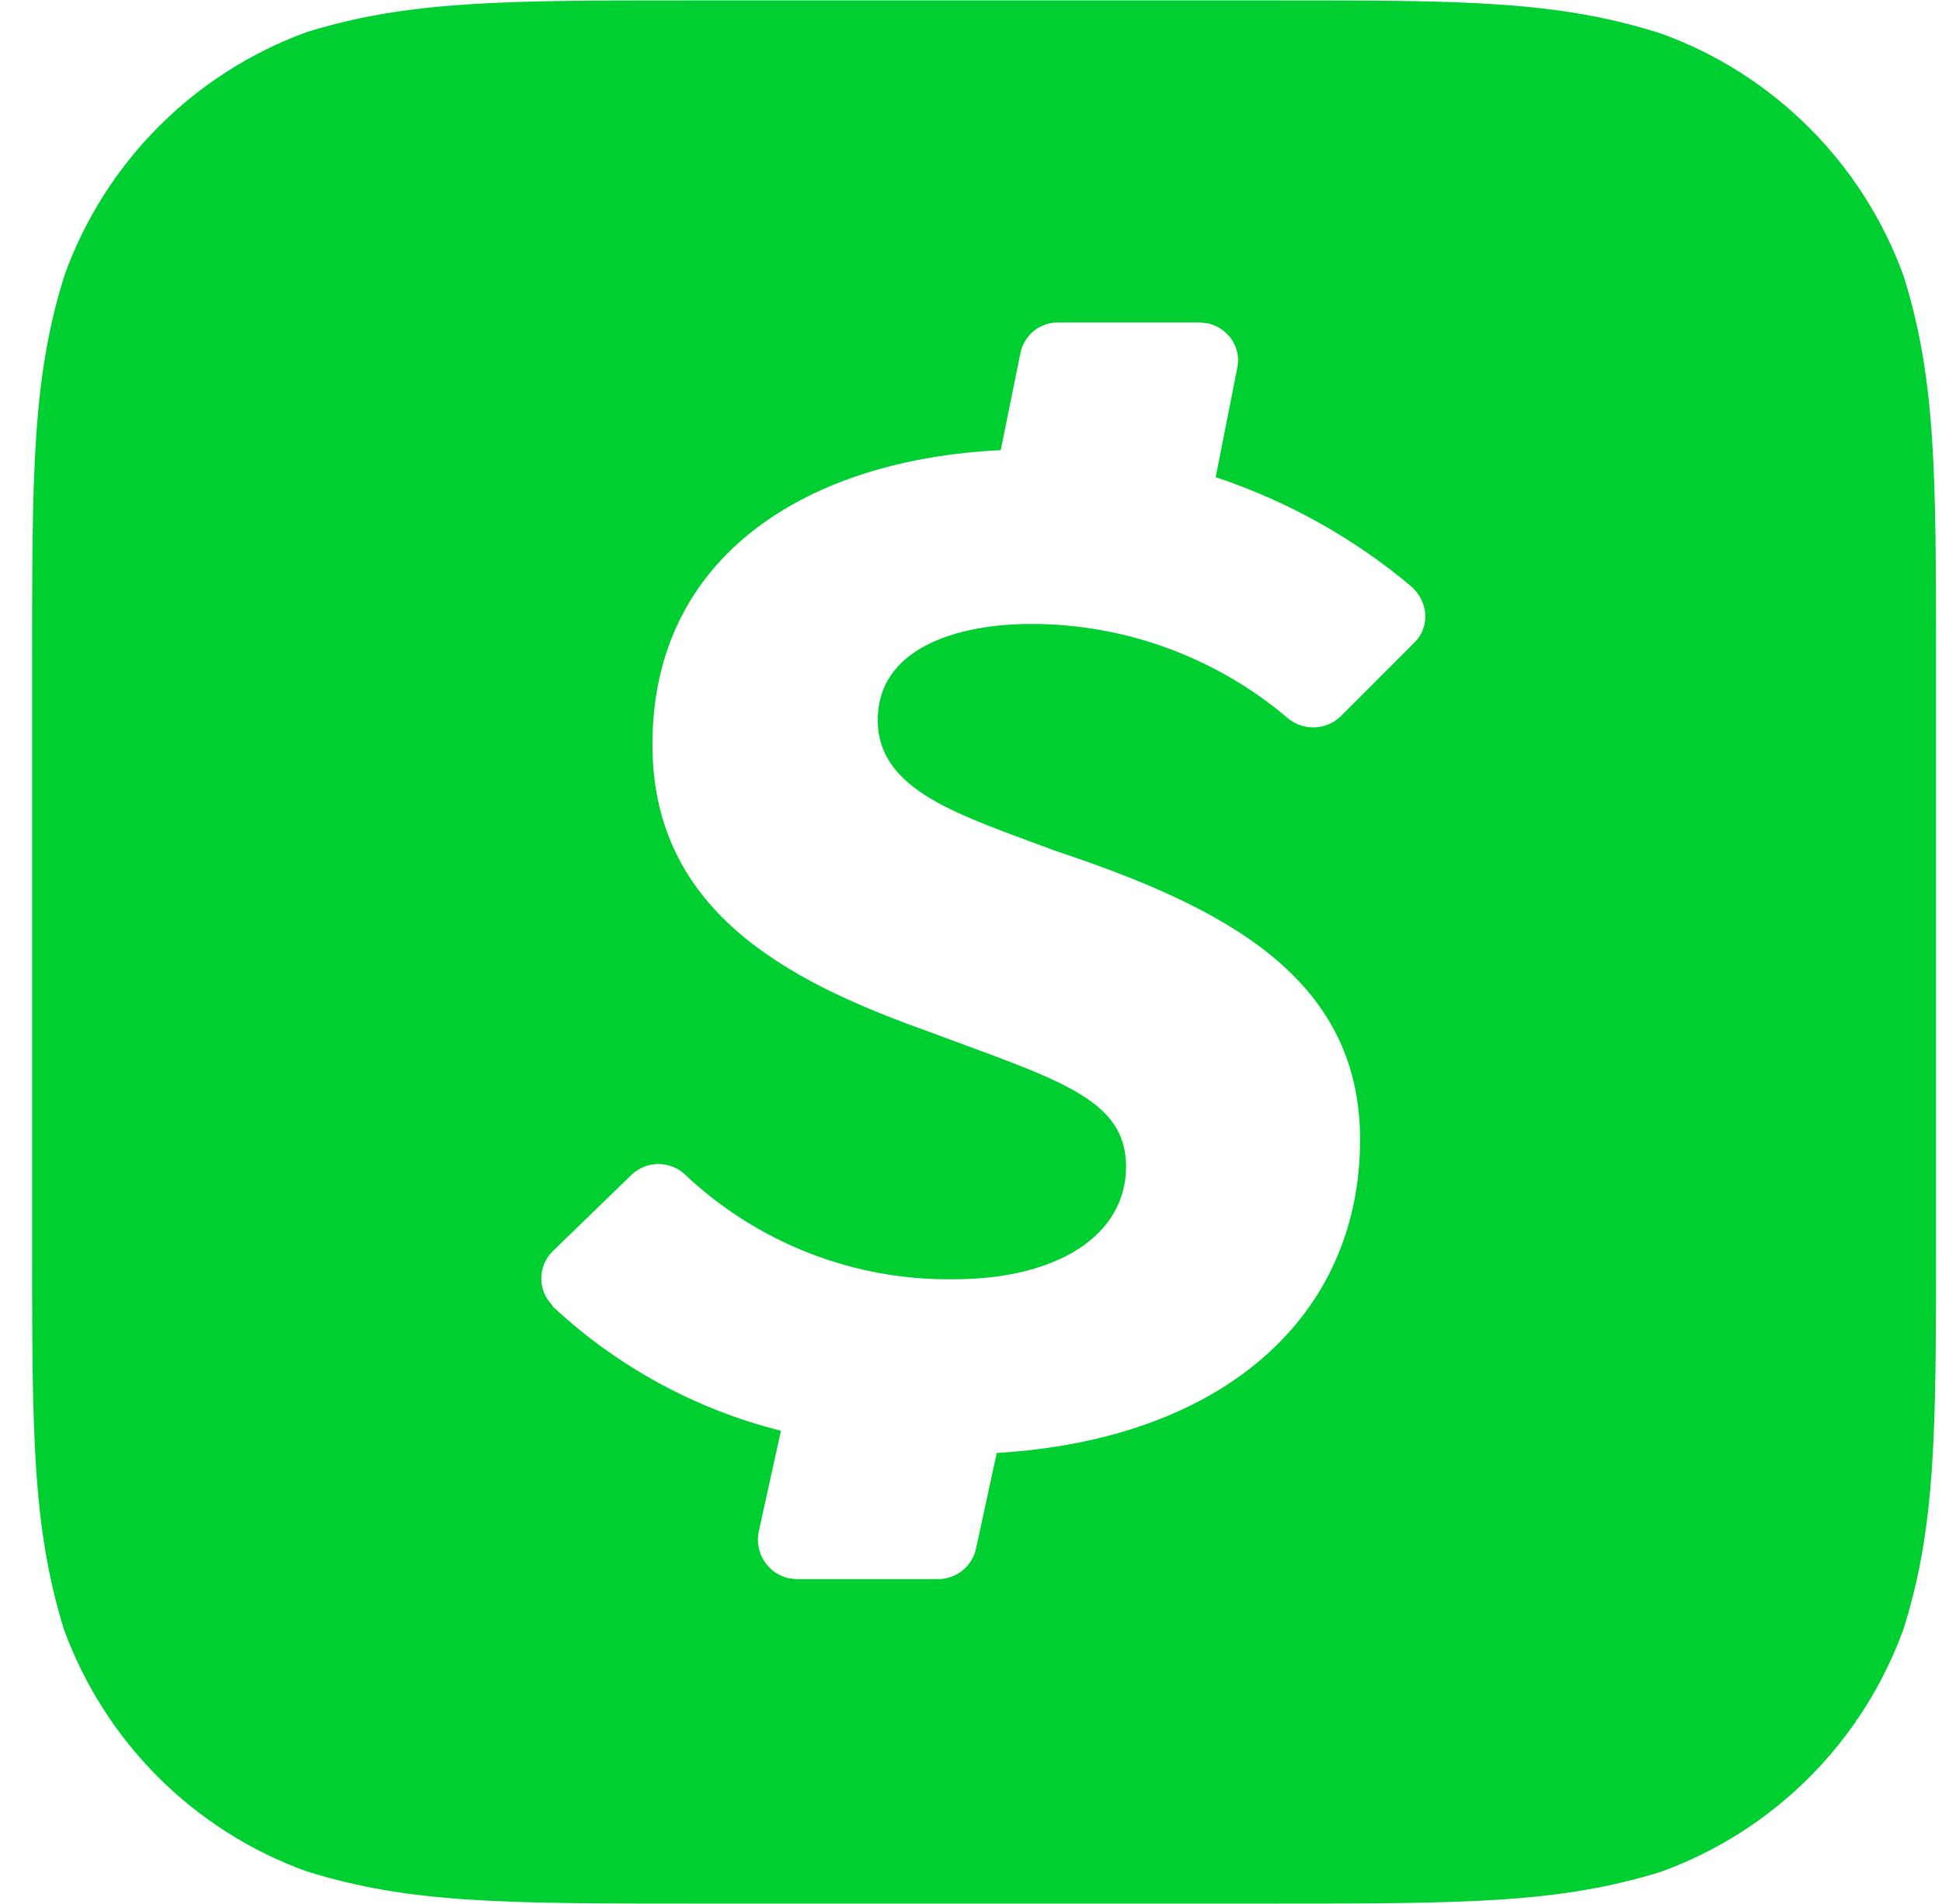 <svg width="51" height="50" viewBox="0 0 51 50" fill="none" xmlns="http://www.w3.org/2000/svg">
<g clip-path="url(#clip0_534_27)">
<path d="M49.989 7.24C49.458 5.78 48.614 4.455 47.516 3.358C46.419 2.26 45.093 1.416 43.634 0.885C40.905 0.01 38.426 0.01 33.384 0.01H18.259C13.259 0.01 10.739 0.01 8.051 0.844C6.59 1.377 5.264 2.224 4.166 3.325C3.068 4.427 2.225 5.756 1.697 7.219C0.843 9.927 0.843 12.427 0.843 17.427V32.573C0.843 37.594 0.843 40.073 1.676 42.781C2.207 44.24 3.051 45.565 4.148 46.663C5.246 47.761 6.571 48.605 8.03 49.135C10.739 49.989 13.239 49.989 18.239 49.989H33.405C38.426 49.989 40.926 49.989 43.614 49.156C45.079 48.626 46.409 47.78 47.511 46.678C48.612 45.577 49.458 44.246 49.989 42.781C50.843 40.073 50.843 37.573 50.843 32.573V17.469C50.843 12.448 50.843 9.948 49.989 7.24ZM37.134 16.885L35.197 18.823C35.008 18.998 34.761 19.098 34.503 19.102C34.245 19.106 33.995 19.014 33.801 18.844C31.925 17.259 29.549 16.388 27.093 16.385C25.072 16.385 23.051 17.052 23.051 18.906C23.051 20.781 25.218 21.406 27.718 22.344C32.093 23.802 35.718 25.635 35.718 29.927C35.718 34.594 32.093 37.802 26.176 38.156L25.634 40.656C25.587 40.886 25.461 41.092 25.279 41.24C25.097 41.388 24.869 41.469 24.634 41.469H20.905L20.718 41.448C20.451 41.388 20.218 41.225 20.07 40.995C19.922 40.766 19.87 40.486 19.926 40.219L20.509 37.573C18.264 37.01 16.199 35.884 14.509 34.302V34.281C14.416 34.188 14.342 34.078 14.292 33.956C14.241 33.835 14.215 33.705 14.215 33.573C14.215 33.441 14.241 33.311 14.292 33.189C14.342 33.068 14.416 32.957 14.509 32.864L16.593 30.844C16.782 30.666 17.032 30.568 17.291 30.568C17.55 30.568 17.799 30.666 17.989 30.844C19.884 32.635 22.426 33.635 25.051 33.594C27.759 33.594 29.572 32.448 29.572 30.635C29.572 28.823 27.739 28.344 24.28 27.052C20.614 25.739 17.134 23.885 17.134 19.552C17.134 14.51 21.322 12.052 26.28 11.823L26.801 9.26C26.85 9.033 26.976 8.829 27.159 8.684C27.341 8.54 27.568 8.464 27.801 8.469H31.509L31.718 8.49C32.259 8.615 32.614 9.135 32.489 9.677L31.926 12.531C33.801 13.156 35.572 14.135 37.093 15.427L37.134 15.469C37.53 15.885 37.53 16.51 37.134 16.885Z" fill="#00CF31"/>
</g>
<defs>
<clipPath id="clip0_534_27">
<rect width="50" height="50" fill="white" transform="translate(0.843)"/>
</clipPath>
</defs>
</svg>
